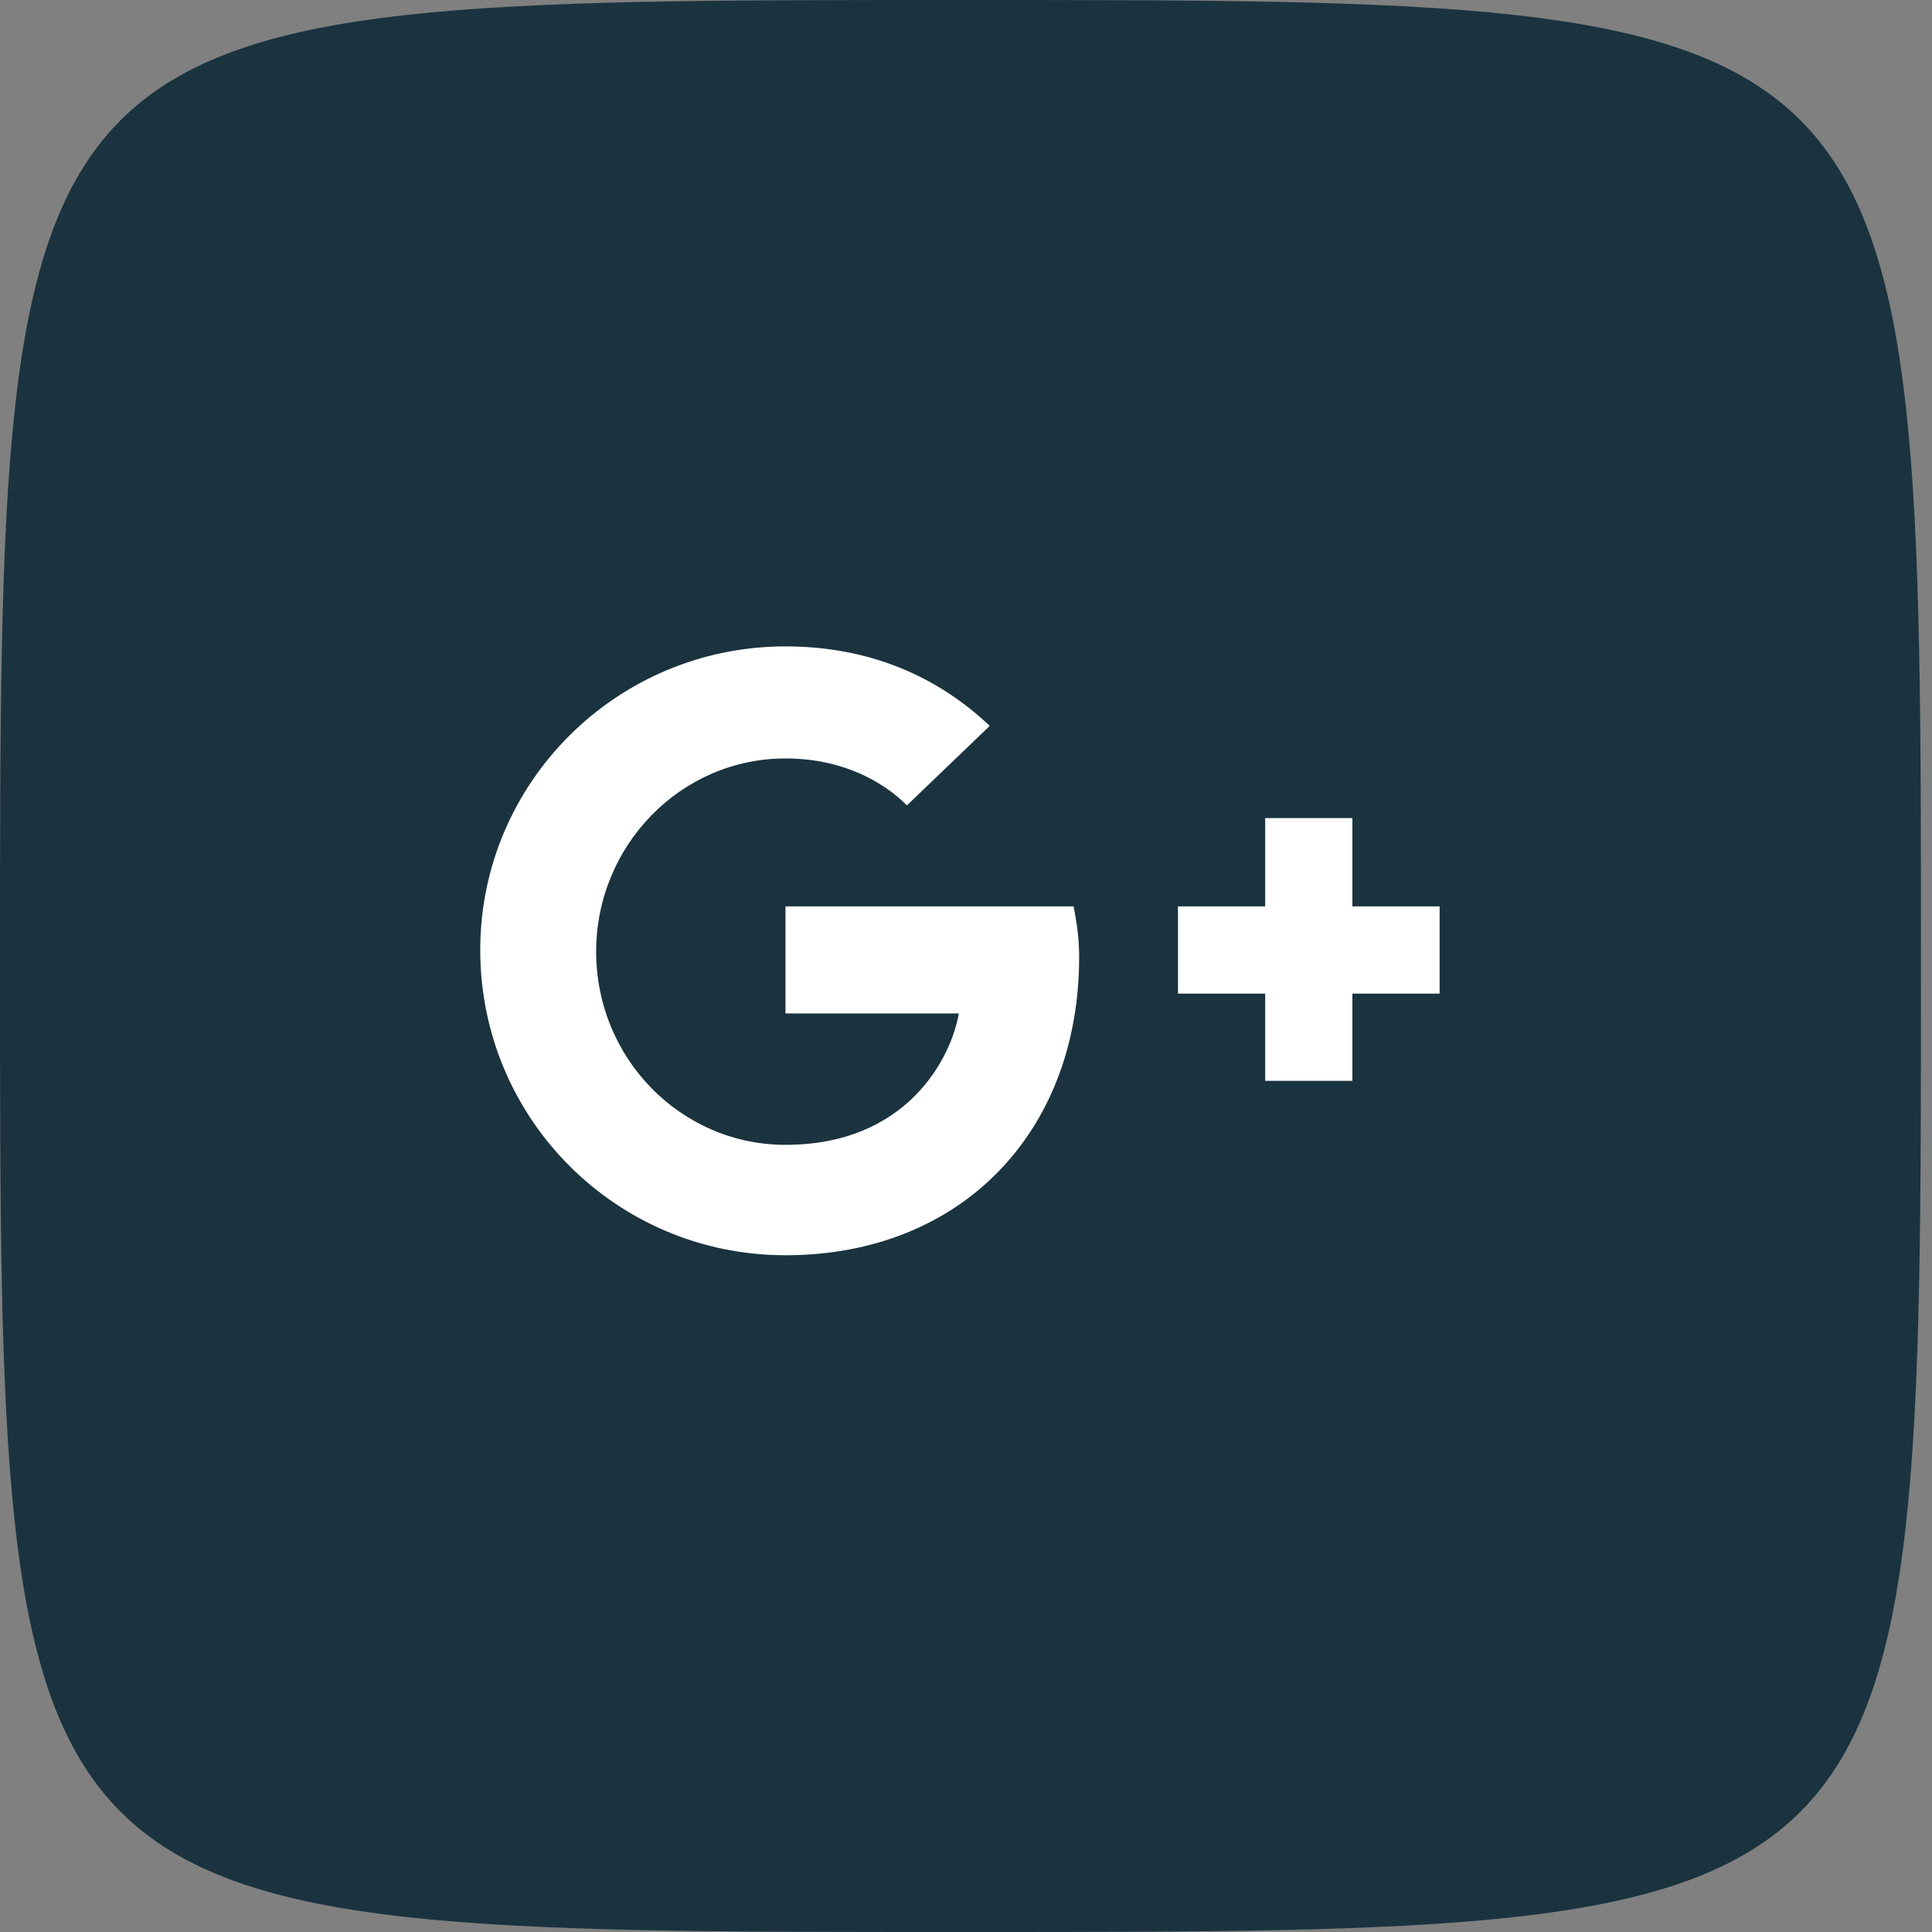 <svg xmlns="http://www.w3.org/2000/svg" width="35" height="35" fill="none"><rect width="100%" height="100%" fill="#808080" stroke="none"/><path fill="#1a333f" fill-rule="evenodd" d="M0 17.5C0 0 0 0 17.4 0s17.4 0 17.4 17.5S34.8 35 17.4 35 0 35 0 17.5z" clip-rule="evenodd"/><path fill="#fff" fill-rule="evenodd" d="M14.23 18.32v-1.9h5.22c.05.27.1.55.1.92 0 3.16-2.13 5.4-5.32 5.4-3.06 0-5.53-2.47-5.53-5.53 0-3.03 2.47-5.5 5.53-5.5 1.5 0 2.74.53 3.7 1.44l-1.5 1.44c-.4-.4-1.13-.85-2.2-.85-1.9 0-3.43 1.58-3.43 3.5 0 1.94 1.54 3.5 3.43 3.5 2.2 0 3-1.57 3.14-2.38h-3.14zm10.27-1.9h1.58V18H24.5v1.58h-1.58V18h-1.58v-1.58h1.58v-1.6h1.58v1.6z" clip-rule="evenodd"/></svg>